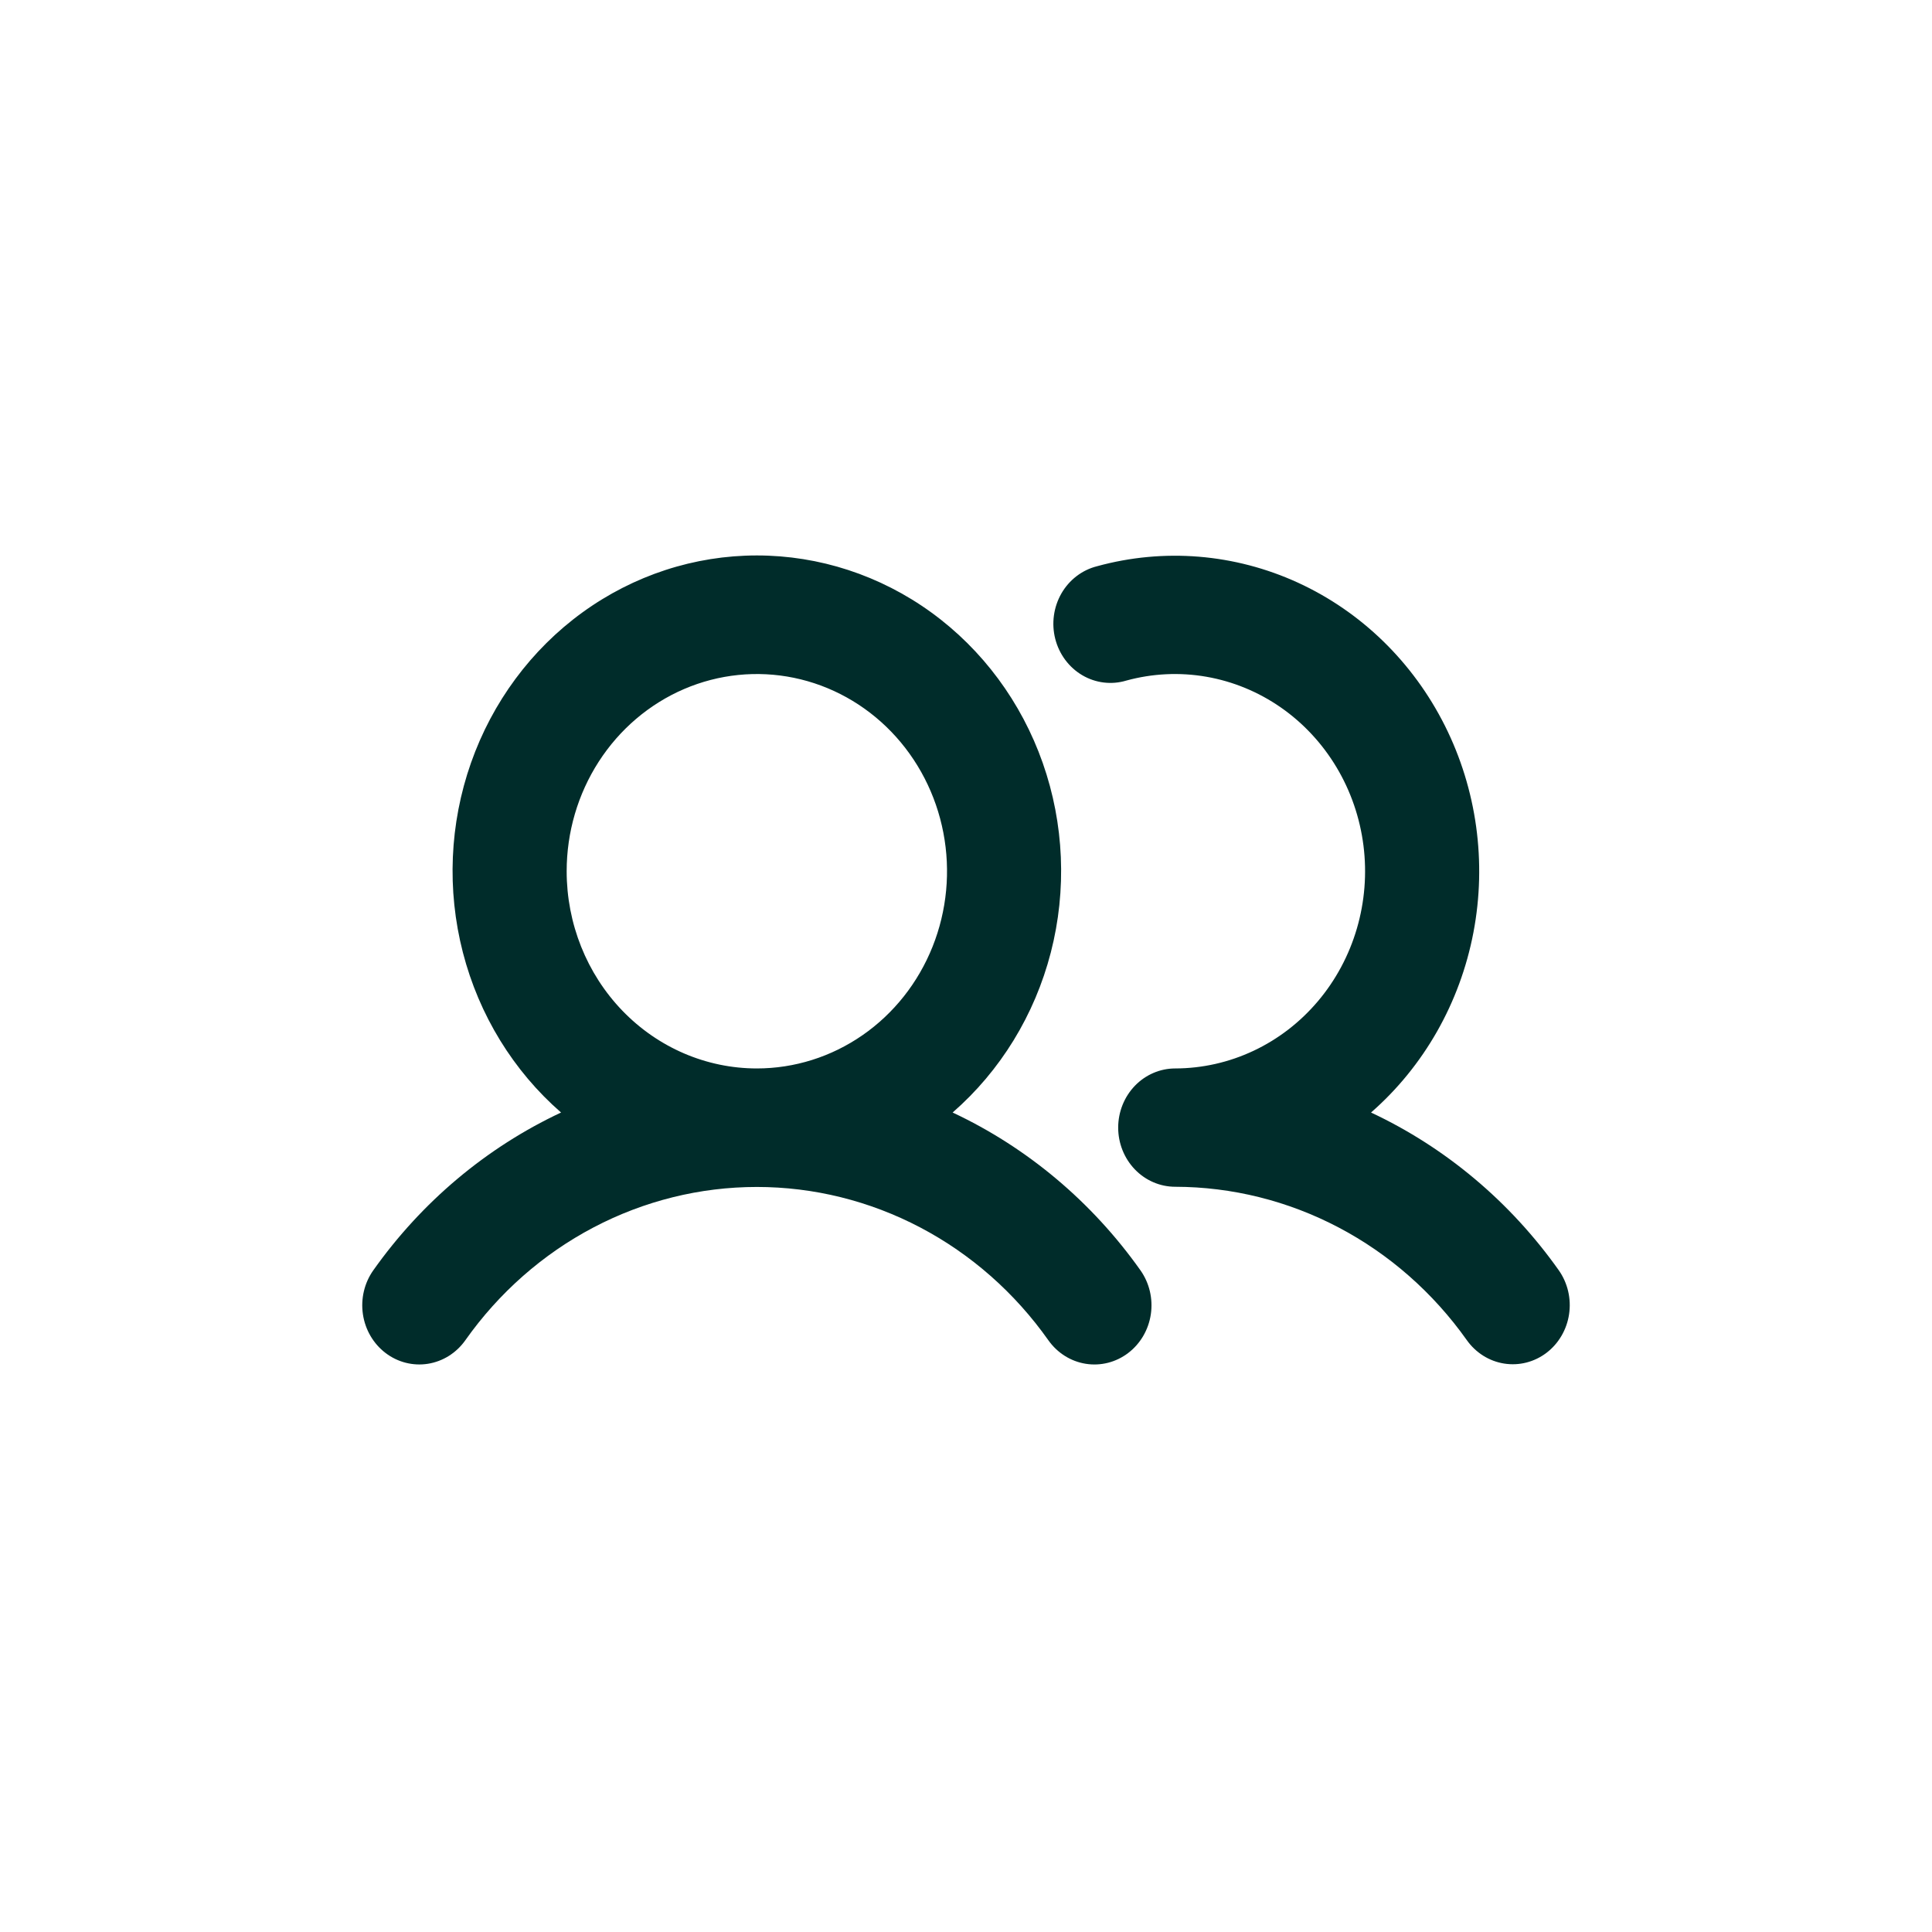 <svg width="160" height="160" viewBox="0 0 160 160" fill="none" xmlns="http://www.w3.org/2000/svg">
<path d="M78.893 92.134C82.85 88.685 85.689 84.057 87.024 78.878C88.359 73.699 88.125 68.22 86.355 63.183C84.585 58.147 81.364 53.796 77.129 50.722C72.893 47.649 67.849 46 62.679 46C57.509 46 52.465 47.649 48.23 50.722C43.994 53.796 40.773 58.147 39.003 63.183C37.233 68.22 36.999 73.699 38.334 78.878C39.669 84.057 42.507 88.685 46.465 92.134C40.285 95.031 34.93 99.531 30.916 105.2C30.174 106.247 29.865 107.558 30.055 108.842C30.245 110.126 30.919 111.28 31.93 112.049C32.94 112.818 34.203 113.139 35.442 112.942C36.681 112.744 37.793 112.045 38.535 110.997C41.313 107.062 44.948 103.861 49.143 101.655C53.338 99.449 57.975 98.299 62.679 98.299C67.383 98.299 72.02 99.449 76.215 101.655C80.41 103.861 84.044 107.062 86.823 110.997C87.565 112.046 88.677 112.745 89.916 112.943C91.156 113.141 92.42 112.82 93.43 112.051C94.442 111.282 95.116 110.128 95.307 108.844C95.497 107.559 95.188 106.248 94.446 105.2C90.43 99.532 85.073 95.032 78.893 92.134ZM46.929 72.152C46.929 68.922 47.853 65.764 49.584 63.079C51.314 60.393 53.774 58.3 56.652 57.063C59.53 55.827 62.697 55.504 65.752 56.134C68.807 56.764 71.613 58.32 73.816 60.604C76.018 62.888 77.519 65.798 78.126 68.966C78.734 72.134 78.422 75.418 77.23 78.402C76.038 81.386 74.019 83.937 71.429 85.731C68.839 87.526 65.794 88.484 62.679 88.484C58.502 88.484 54.496 86.763 51.542 83.7C48.589 80.638 46.929 76.484 46.929 72.152ZM128.08 112.03C127.58 112.411 127.012 112.687 126.409 112.84C125.806 112.994 125.18 113.022 124.567 112.925C123.953 112.828 123.364 112.606 122.833 112.273C122.302 111.939 121.84 111.5 121.473 110.981C118.687 107.053 115.051 103.858 110.858 101.653C106.664 99.447 102.031 98.293 97.329 98.283C96.075 98.283 94.873 97.767 93.987 96.848C93.102 95.929 92.603 94.683 92.603 93.383C92.603 92.084 93.102 90.838 93.987 89.919C94.873 89 96.075 88.484 97.329 88.484C99.567 88.48 101.779 87.981 103.817 87.02C105.855 86.06 107.672 84.66 109.147 82.914C110.622 81.168 111.721 79.116 112.371 76.895C113.021 74.673 113.208 72.334 112.917 70.032C112.626 67.73 111.866 65.519 110.686 63.546C109.507 61.574 107.935 59.884 106.076 58.59C104.217 57.297 102.114 56.429 99.906 56.045C97.698 55.661 95.437 55.77 93.273 56.363C92.669 56.545 92.035 56.599 91.41 56.523C90.785 56.447 90.181 56.243 89.633 55.921C89.086 55.6 88.606 55.169 88.221 54.652C87.836 54.136 87.555 53.545 87.393 52.915C87.231 52.284 87.193 51.626 87.28 50.98C87.367 50.334 87.578 49.712 87.899 49.151C88.221 48.591 88.648 48.102 89.154 47.715C89.66 47.327 90.236 47.048 90.847 46.895C96.382 45.374 102.25 45.853 107.486 48.252C112.722 50.652 117.015 54.828 119.657 60.095C122.3 65.361 123.133 71.403 122.022 77.227C120.91 83.05 117.92 88.308 113.543 92.134C119.722 95.031 125.078 99.531 129.092 105.2C129.828 106.246 130.135 107.551 129.945 108.832C129.755 110.111 129.085 111.262 128.08 112.03Z" fill="#002C2A"/>
</svg>
